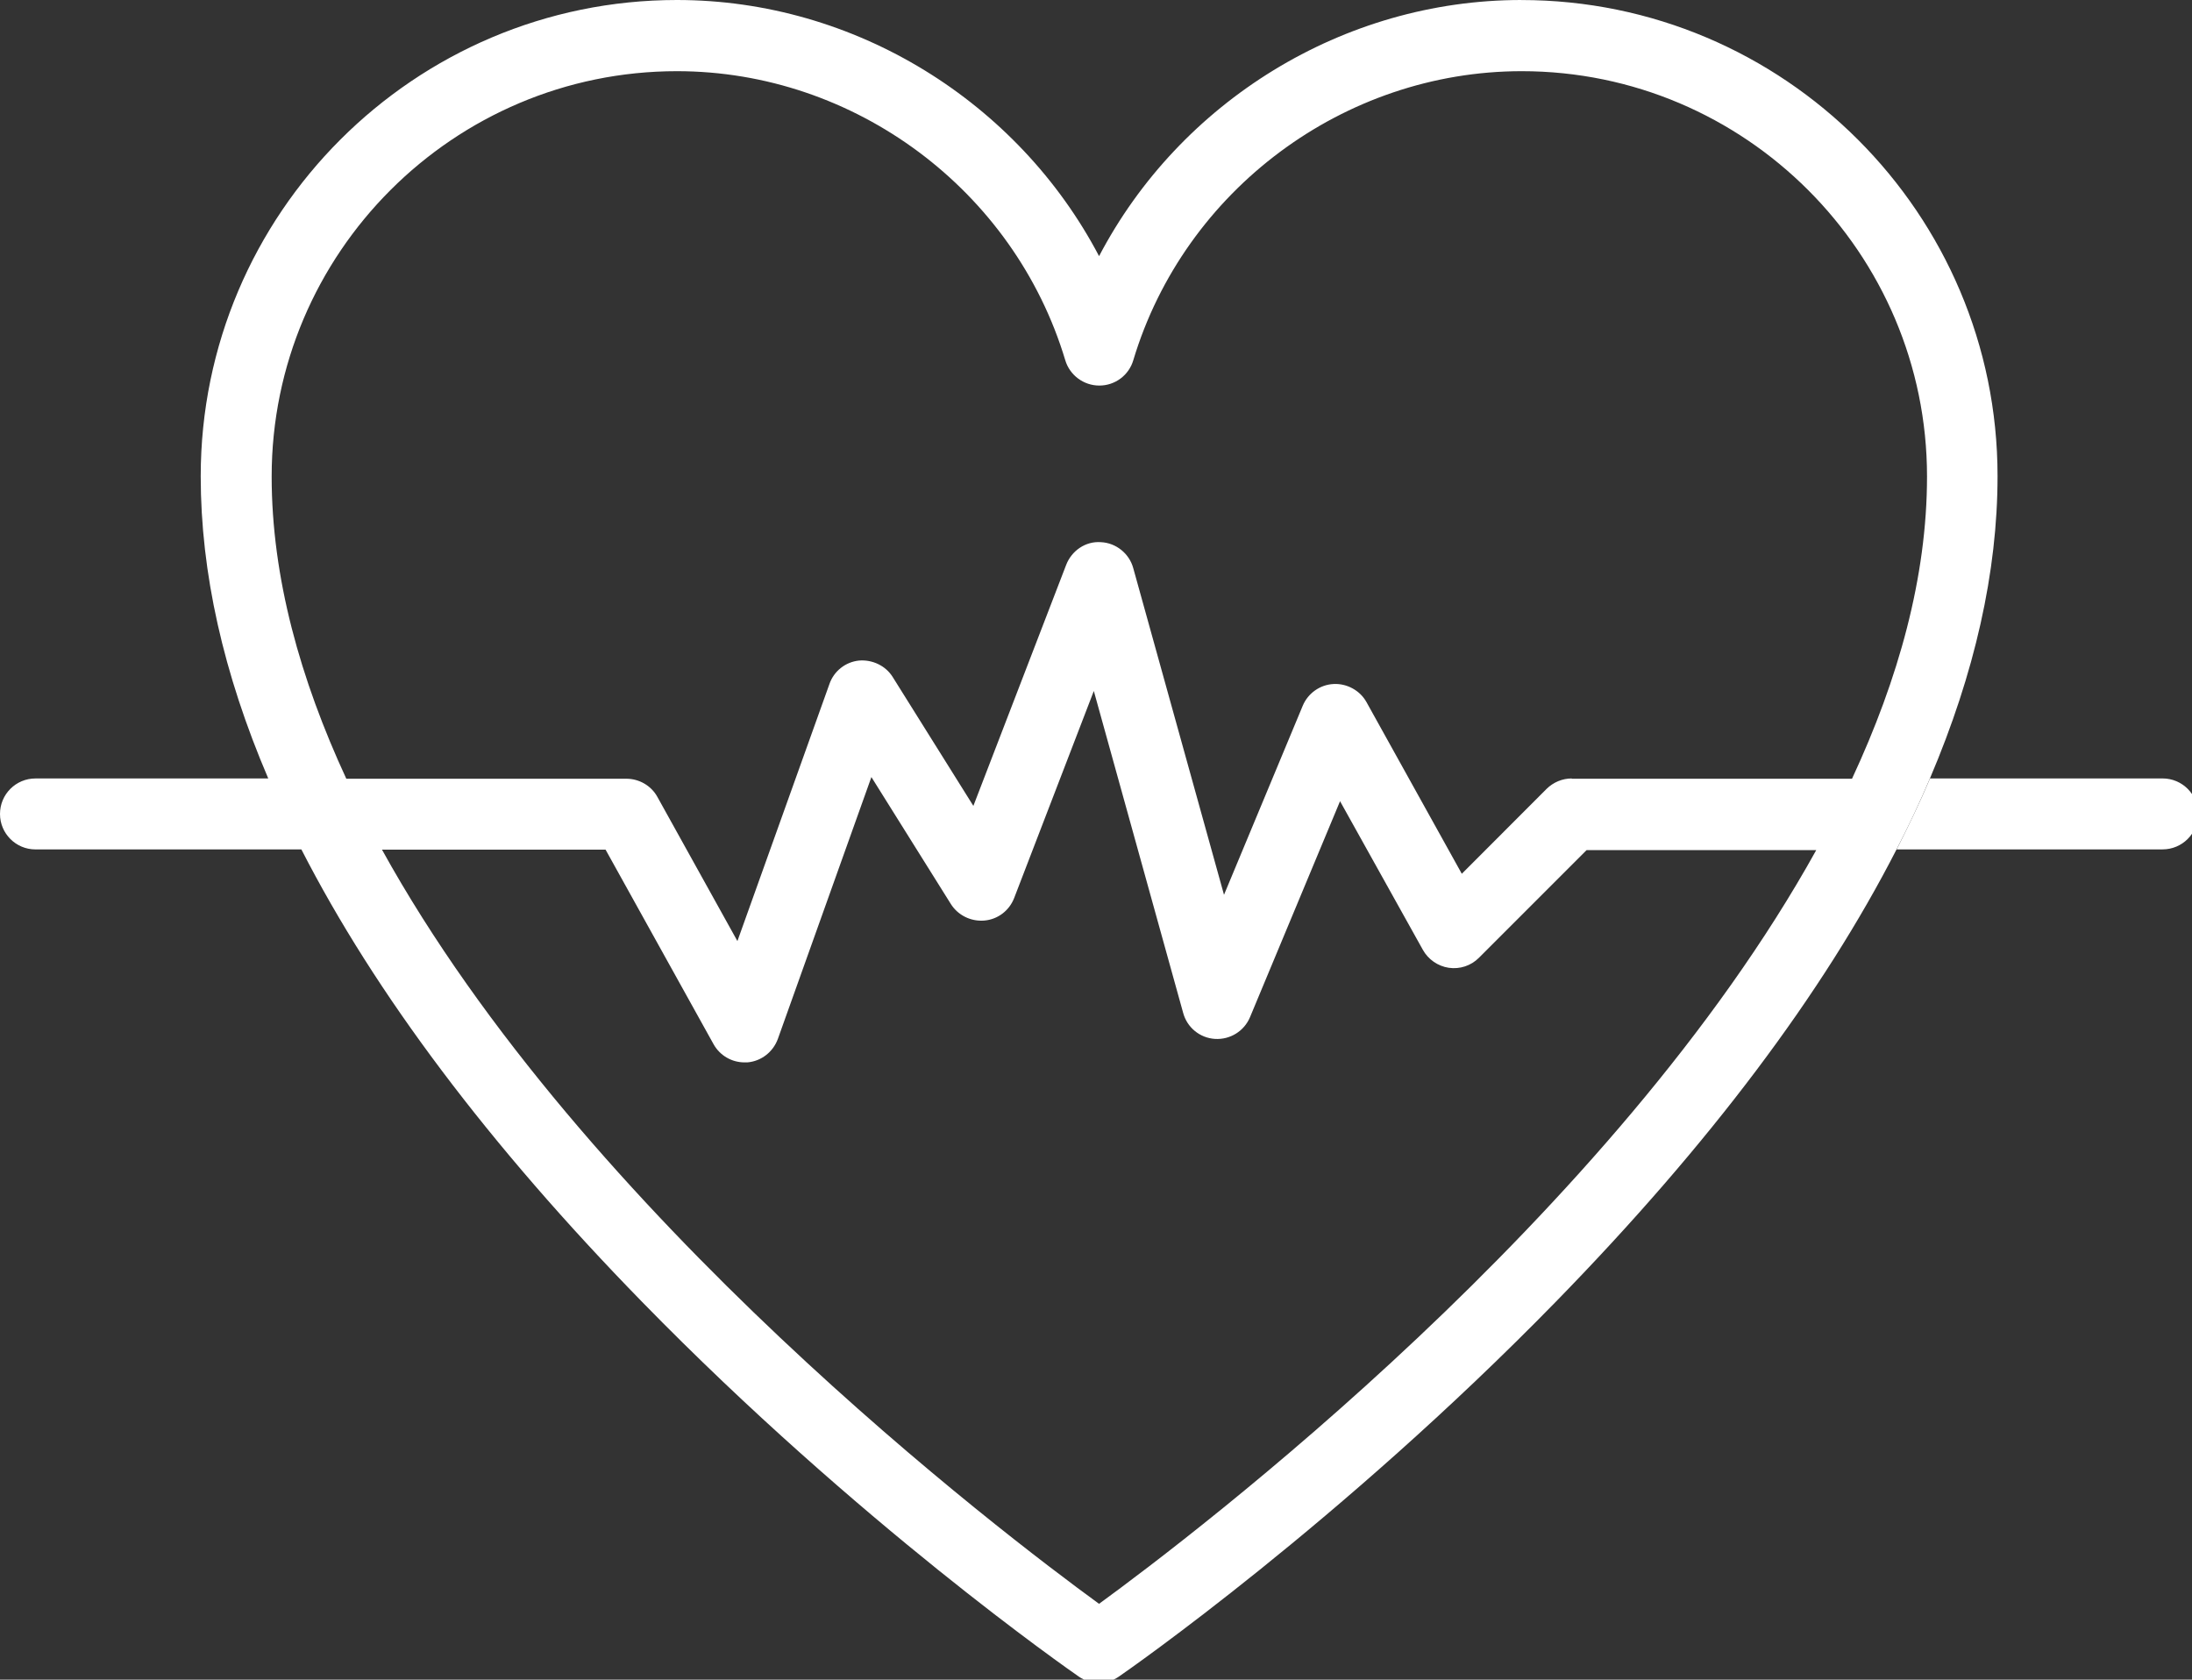 <?xml version="1.0" encoding="UTF-8" standalone="no"?>
<svg
   width="97.88"
   zoomAndPan="magnify"
   viewBox="0 0 73.41 56.25"
   height="75"
   preserveAspectRatio="xMidYMid"
   version="1.2"
   id="svg279"
   xmlns="http://www.w3.org/2000/svg"
   xmlns:svg="http://www.w3.org/2000/svg">
  <rect x="0" y="0" width="73.41" height="56.25" fill="#333333" stroke="none"/>
  <defs
     id="defs66">
    <clipPath
       id="291fe71200">
      <path
         d="m 1063,497 h 10.051 v 4 H 1063 Z m 0,0"
         id="path22" />
    </clipPath>
    <clipPath
       id="1086bdffb1">
      <path
         d="M 999.551,471.719 H 1067 v 56.25 h -67.449 z m 0,0"
         id="path23" />
    </clipPath>
  </defs>
  <g
     id="g303"
     style="fill:#ffffff"
     transform="translate(-999.641,-471.719)">
    <g
       clip-rule="nonzero"
       clip-path="url(#291fe71200)"
       id="g129"
       style="fill:#ffffff">
      <path
         style="fill:#ffffff;fill-opacity:1;fill-rule:nonzero;stroke:none"
         d="m 1072.066,497.789 h -7.789 c -0.332,0.785 -0.711,1.574 -1.117,2.375 h 8.906 c 0.656,0 1.188,-0.531 1.188,-1.188 0,-0.656 -0.531,-1.188 -1.188,-1.188 z m 0,0"
         id="path129" />
    </g>
    <g
       clip-rule="nonzero"
       clip-path="url(#1086bdffb1)"
       id="g130"
       style="fill:#ffffff">
      <path
         style="fill:#ffffff;fill-opacity:1;fill-rule:nonzero;stroke:none"
         d="m 1050.586,471.719 c -5.969,0 -11.43,3.41 -14.137,8.578 -2.715,-5.168 -8.172,-8.578 -14.137,-8.578 -8.793,0 -15.949,7.152 -15.949,15.949 0,3.227 0.758,6.609 2.262,10.121 h -7.797 c -0.656,0 -1.187,0.531 -1.187,1.188 0,0.656 0.531,1.188 1.187,1.188 h 8.906 c 2.469,4.82 6.269,9.887 11.414,15.156 7.227,7.402 14.324,12.34 14.625,12.547 0.199,0.141 0.438,0.207 0.676,0.207 0.234,0 0.473,-0.074 0.672,-0.215 0.301,-0.207 7.398,-5.145 14.625,-12.547 5.144,-5.27 8.945,-10.328 11.414,-15.156 0.414,-0.801 0.785,-1.59 1.117,-2.375 1.496,-3.516 2.262,-6.902 2.262,-10.121 0,-8.789 -7.152,-15.941 -15.953,-15.941 z m -14.137,53.711 c -3.238,-2.359 -17.242,-12.996 -24.016,-25.258 h 7.488 l 3.617,6.516 c 0.211,0.379 0.609,0.609 1.035,0.609 0.031,0 0.062,0 0.098,0 0.465,-0.039 0.859,-0.348 1.02,-0.785 l 3.133,-8.77 2.66,4.25 c 0.238,0.379 0.672,0.594 1.125,0.555 0.449,-0.039 0.832,-0.332 0.996,-0.754 l 2.668,-6.934 2.992,10.781 c 0.133,0.492 0.562,0.84 1.066,0.871 0.508,0.031 0.977,-0.262 1.172,-0.727 l 3.016,-7.234 2.773,4.977 c 0.18,0.324 0.504,0.547 0.867,0.602 0.375,0.055 0.746,-0.07 1.008,-0.332 l 3.609,-3.609 h 7.691 c -6.789,12.246 -20.785,22.883 -24.02,25.242 z m 15.828,-27.641 c -0.316,0 -0.617,0.129 -0.84,0.348 l -2.84,2.844 -3.191,-5.746 c -0.219,-0.398 -0.664,-0.633 -1.105,-0.609 -0.453,0.023 -0.856,0.309 -1.031,0.727 l -2.637,6.332 -3.039,-10.938 c -0.133,-0.492 -0.578,-0.848 -1.082,-0.871 -0.516,-0.039 -0.98,0.285 -1.164,0.758 l -3.109,8.074 -2.699,-4.312 c -0.238,-0.387 -0.691,-0.594 -1.133,-0.555 -0.453,0.047 -0.84,0.355 -0.988,0.785 l -3.082,8.609 -2.68,-4.828 c -0.207,-0.379 -0.613,-0.609 -1.039,-0.609 h -9.379 c -1.543,-3.332 -2.5,-6.75 -2.5,-10.121 0,-7.488 6.094,-13.574 13.574,-13.574 5.949,0 11.293,3.98 13.004,9.68 0.148,0.496 0.609,0.848 1.141,0.848 0.527,0 0.988,-0.344 1.137,-0.848 1.711,-5.699 7.055,-9.68 13.008,-9.68 7.484,0 13.574,6.094 13.574,13.574 0,3.379 -0.961,6.789 -2.512,10.121 h -9.387 z m 0,0"
         id="path130" />
    </g>
  </g>
</svg>
